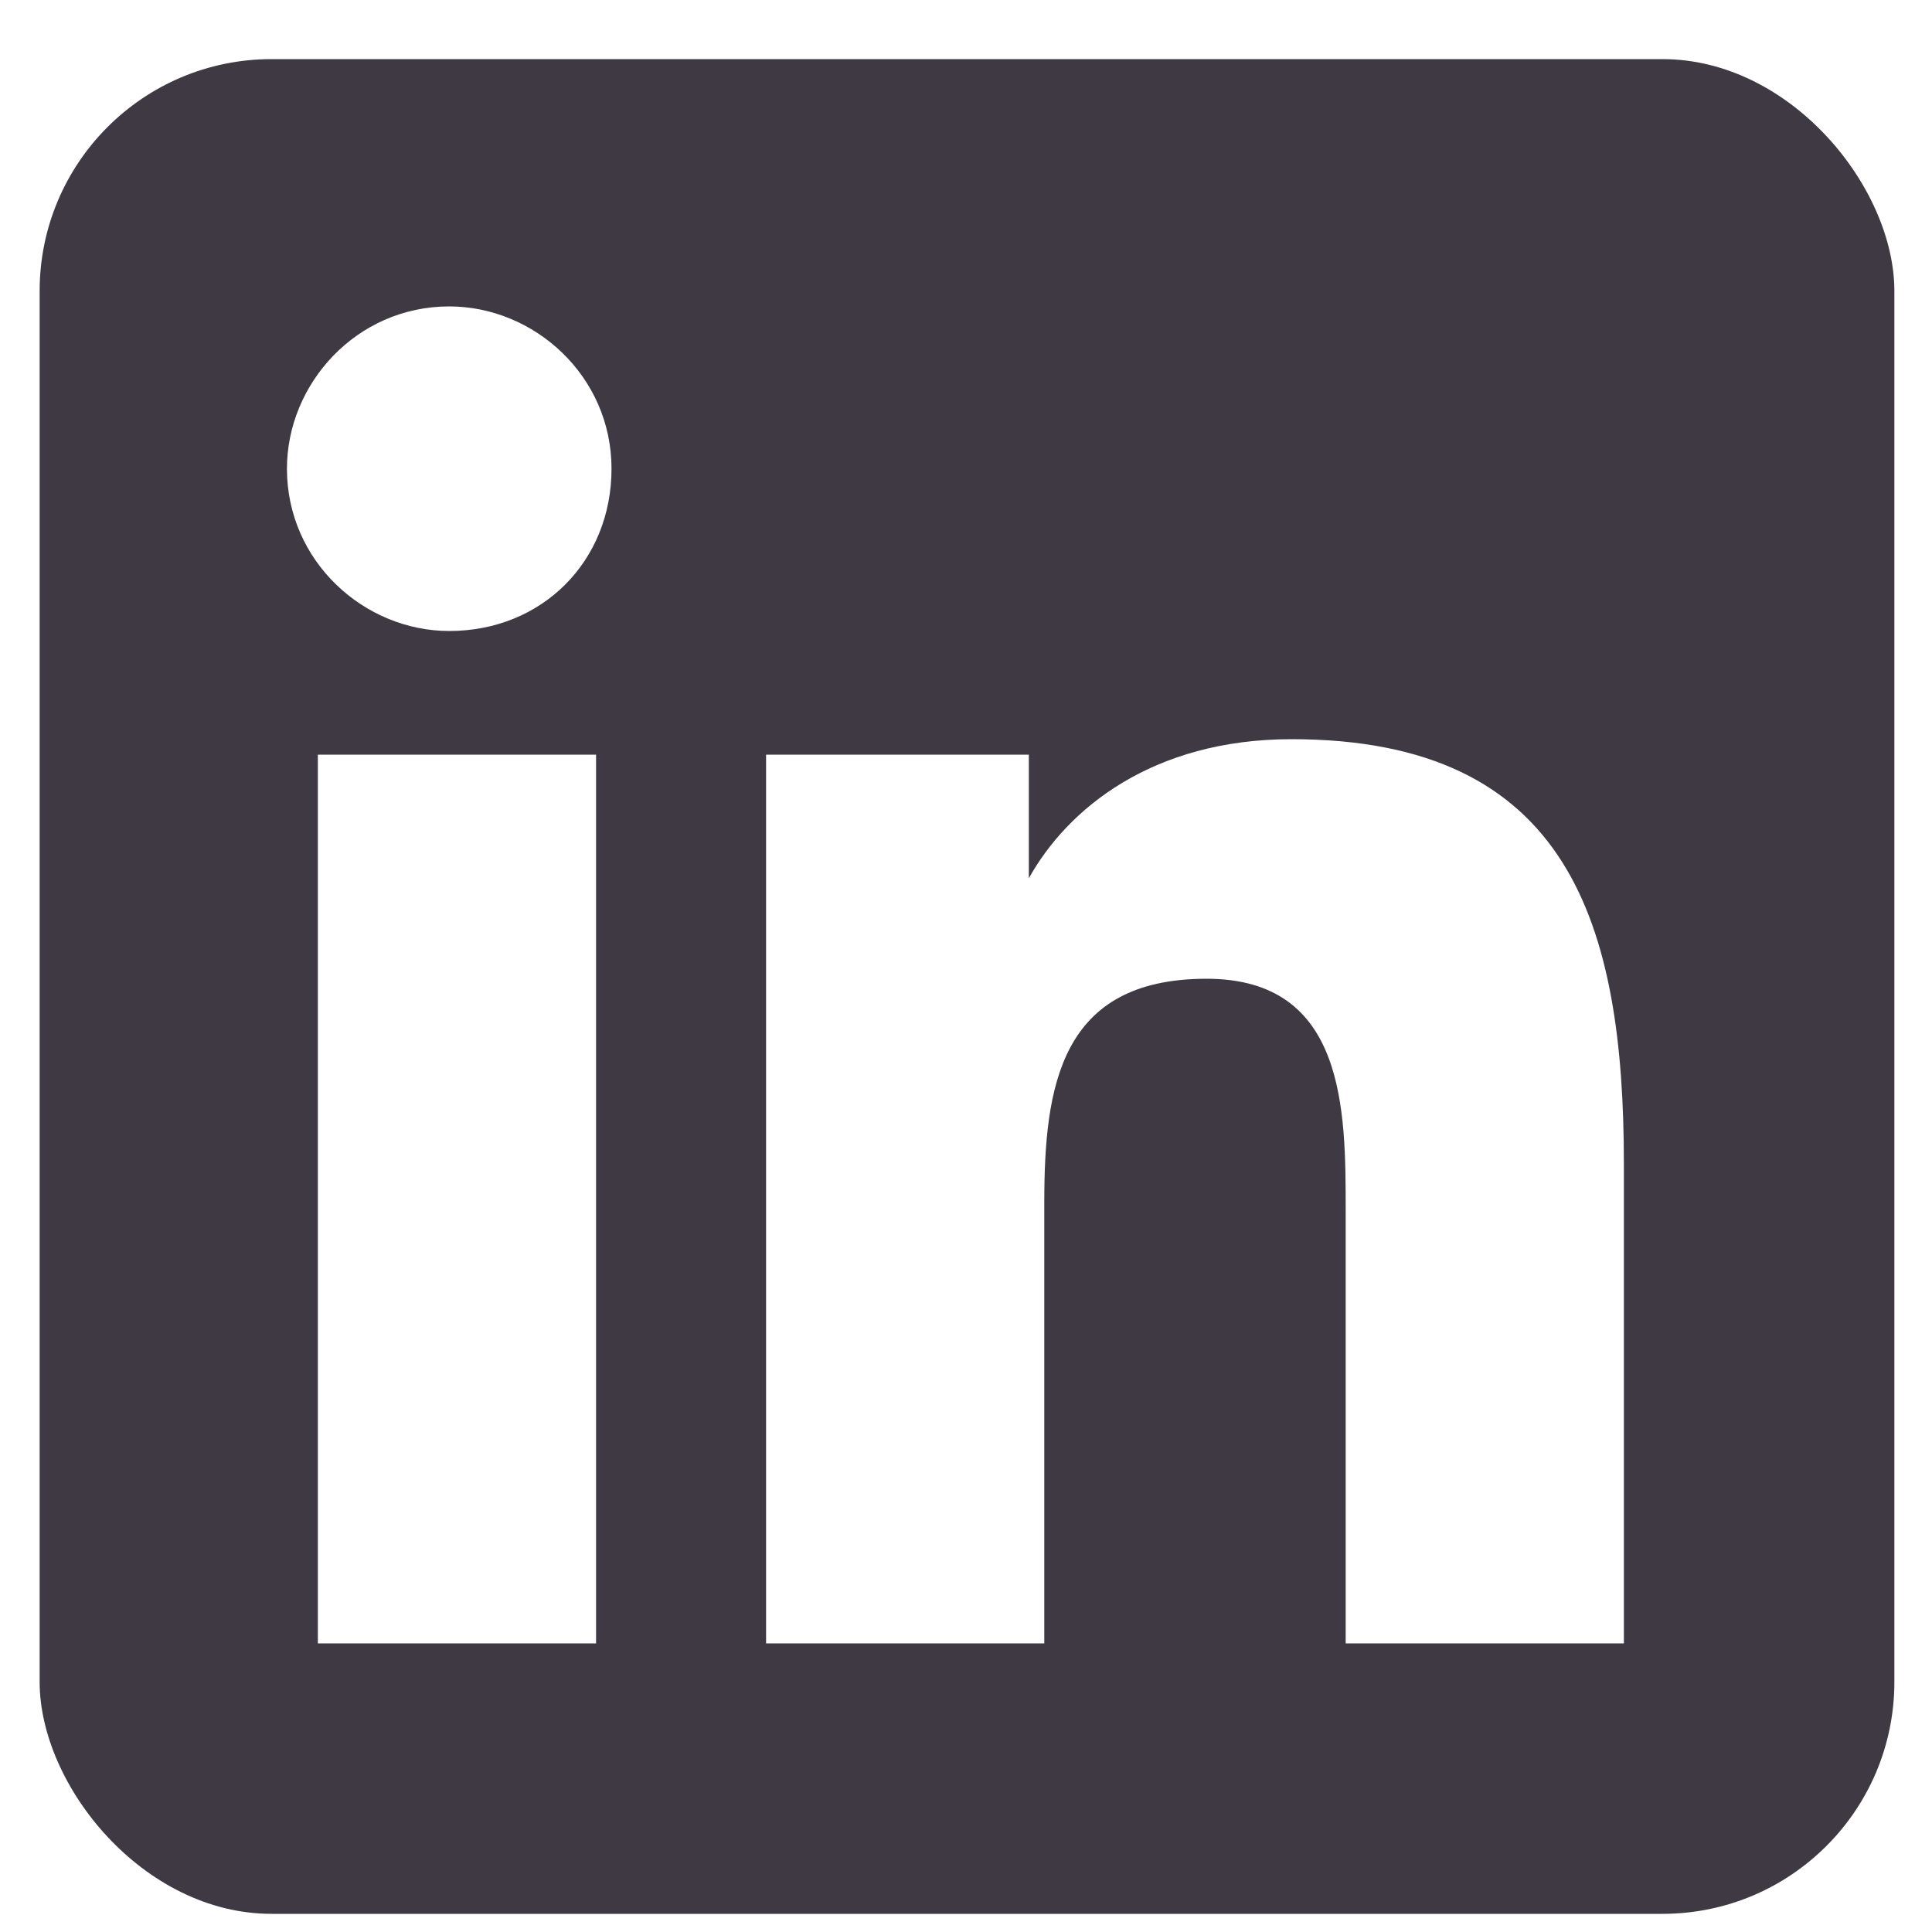 <svg width="25" height="25" viewBox="0 0 25 25" fill="none" xmlns="http://www.w3.org/2000/svg">
<g clip-path="url(#clip0_643_3032)">
<path d="M23.513 0.765H1.513C0.913 0.765 0.513 1.165 0.513 1.765V23.765C0.513 24.365 0.913 24.765 1.513 24.765H23.513C24.113 24.765 24.513 24.365 24.513 23.765V1.765C24.513 1.165 24.113 0.765 23.513 0.765ZM7.613 21.265H4.113V9.765H7.713V21.265H7.613ZM5.813 8.165C4.713 8.165 3.713 7.265 3.713 6.065C3.713 4.965 4.613 3.965 5.813 3.965C6.913 3.965 7.913 4.865 7.913 6.065C7.913 7.265 7.013 8.165 5.813 8.165ZM21.013 21.265H17.413V15.665C17.413 14.365 17.413 12.665 15.613 12.665C13.713 12.665 13.513 14.065 13.513 15.565V21.265H9.913V9.765H13.313V11.365C13.813 10.465 14.913 9.565 16.713 9.565C20.313 9.565 21.013 11.965 21.013 15.065V21.265Z" fill="#3F3943"/>
</g>
<defs>
<clipPath id="clip0_643_3032">
<rect x="0.513" y="0.765" width="24" height="24" rx="3" fill="white"/>
</clipPath>
</defs>
</svg>

